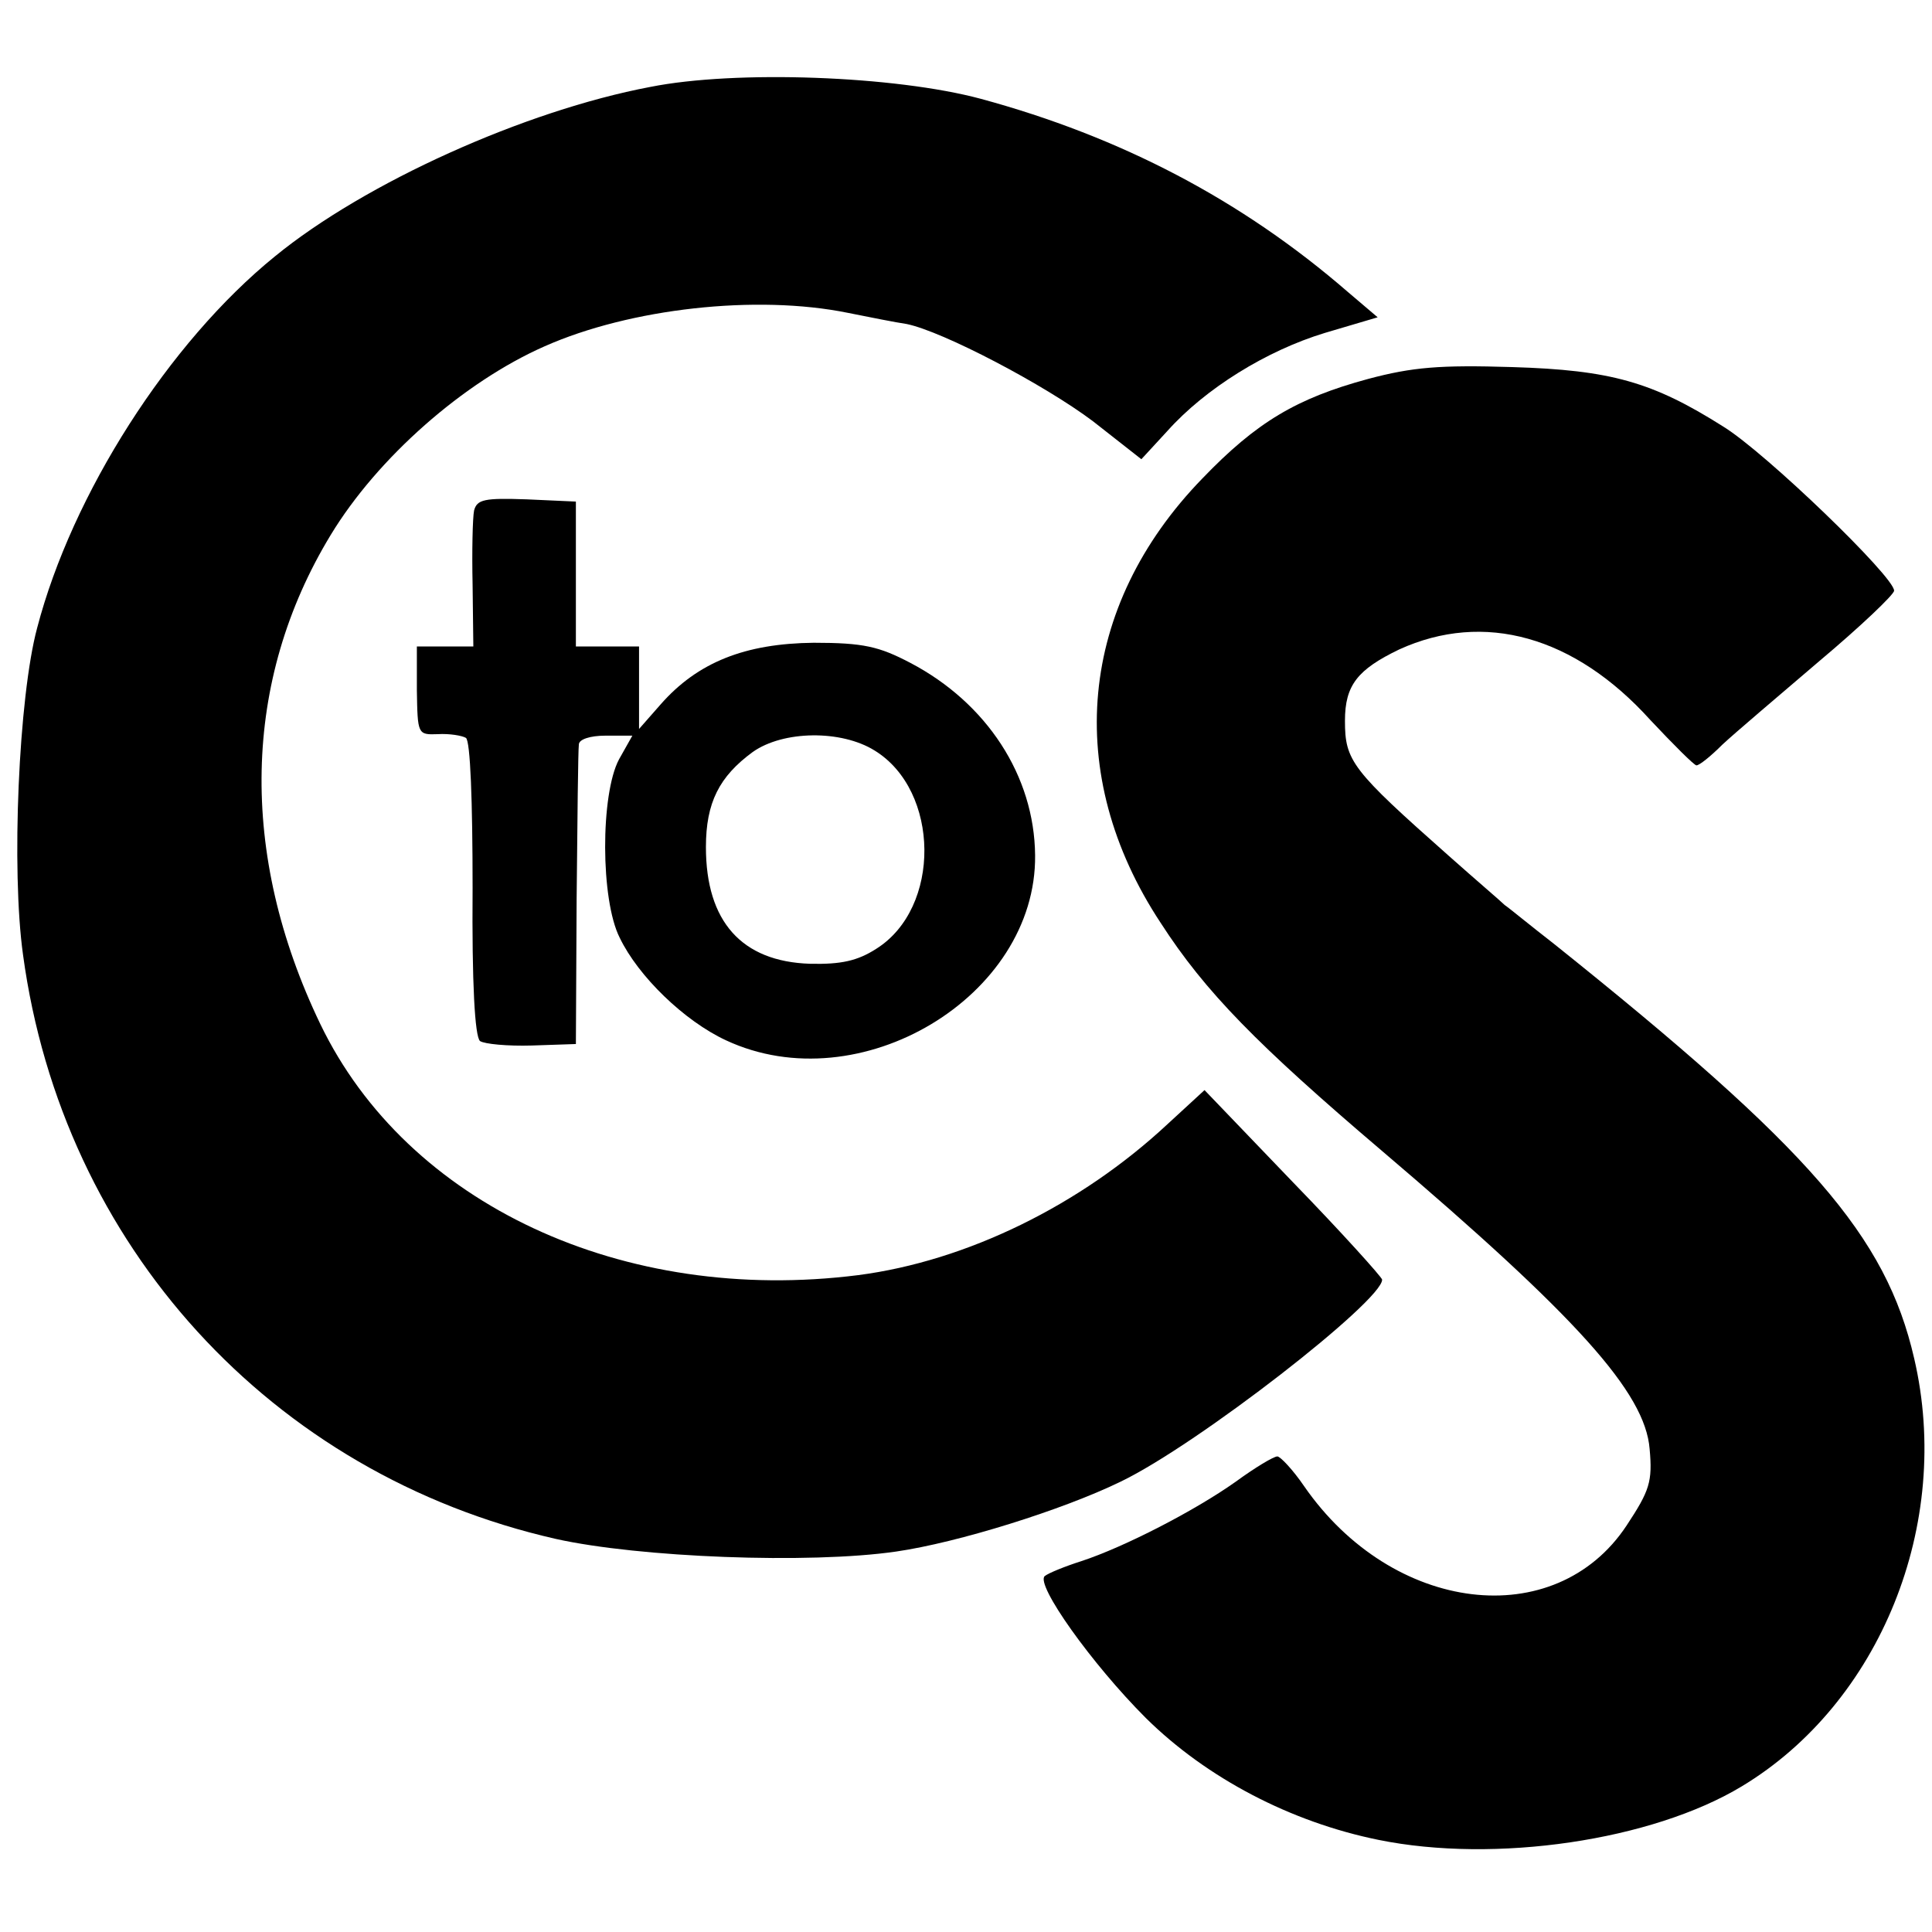 <?xml version="1.0" standalone="no"?>
<!DOCTYPE svg PUBLIC "-//W3C//DTD SVG 20010904//EN"
 "http://www.w3.org/TR/2001/REC-SVG-20010904/DTD/svg10.dtd">
<svg version="1.0" xmlns="http://www.w3.org/2000/svg"
 width="260pt" height="260pt" viewBox="0 0 260 260"
 preserveAspectRatio="xMidYMid meet">
<g transform="translate(0,260) scale(0.1,-0.1)"
fill="#000000" stroke="none">
<path d="M875 2483 c-169 -32 -384 -129 -505 -228 -143 -116 -273 -320 -320
-500 -25 -93 -35 -326 -19 -440 53 -391 334 -699 717 -786 112 -25 341 -34
458 -17 83 12 224 56 302 94 104 50 353 244 352 272 -1 4 -54 63 -120 131
l-119 124 -50 -46 c-117 -109 -270 -184 -416 -203 -316 -40 -607 95 -724 338
-110 229 -105 462 14 658 63 104 179 206 288 254 115 51 285 70 408 45 30 -6
65 -13 79 -15 49 -10 186 -82 251 -131 l65 -51 35 38 c51 57 133 108 212 132
l71 21 -40 34 c-143 124 -306 209 -494 260 -115 31 -330 39 -445 16z"/>
<path d="M1841 2090 c-96 -26 -150 -58 -223 -134 -167 -172 -188 -398 -56
-598 60 -93 130 -164 298 -307 262 -223 354 -325 360 -401 4 -44 0 -56 -31
-103 -96 -145 -315 -119 -434 53 -15 22 -32 40 -36 40 -5 0 -30 -15 -56 -34
-55 -39 -150 -88 -208 -107 -22 -7 -44 -16 -49 -20 -13 -11 63 -118 136 -191
82 -81 195 -140 313 -164 157 -32 368 -1 489 72 186 112 284 353 232 576 -38
165 -140 282 -485 558 -31 24 -60 48 -66 52 -5 5 -39 34 -75 66 -131 116 -140
128 -140 182 0 48 17 69 73 96 114 52 236 18 338 -95 31 -33 59 -61 62 -61 4
0 19 12 35 28 16 15 75 65 130 112 56 47 101 90 101 95 1 18 -173 186 -230
221 -95 60 -151 76 -284 80 -97 3 -134 0 -194 -16z"/>
<path d="M638 1913 c-2 -10 -3 -55 -2 -100 l1 -83 -38 0 -38 0 0 -59 c1 -59 1
-60 28 -59 16 1 33 -2 38 -5 6 -4 9 -85 9 -202 -1 -128 3 -200 10 -206 6 -4
37 -7 70 -6 l59 2 1 195 c1 107 2 201 3 208 0 7 15 12 36 12 l36 0 -18 -32
c-25 -47 -25 -189 1 -240 25 -52 87 -112 143 -138 180 -84 418 59 416 249 -1
107 -65 205 -168 259 -42 22 -63 27 -130 27 -92 -1 -156 -26 -206 -83 l-29
-33 0 56 0 55 -43 0 -42 0 0 98 0 97 -66 3 c-57 2 -67 0 -71 -15z m539 -323
c88 -54 90 -212 2 -267 -25 -16 -47 -21 -89 -20 -92 3 -140 57 -140 157 0 60
18 95 63 128 41 29 119 30 164 2z"/>
</g>
</svg>
